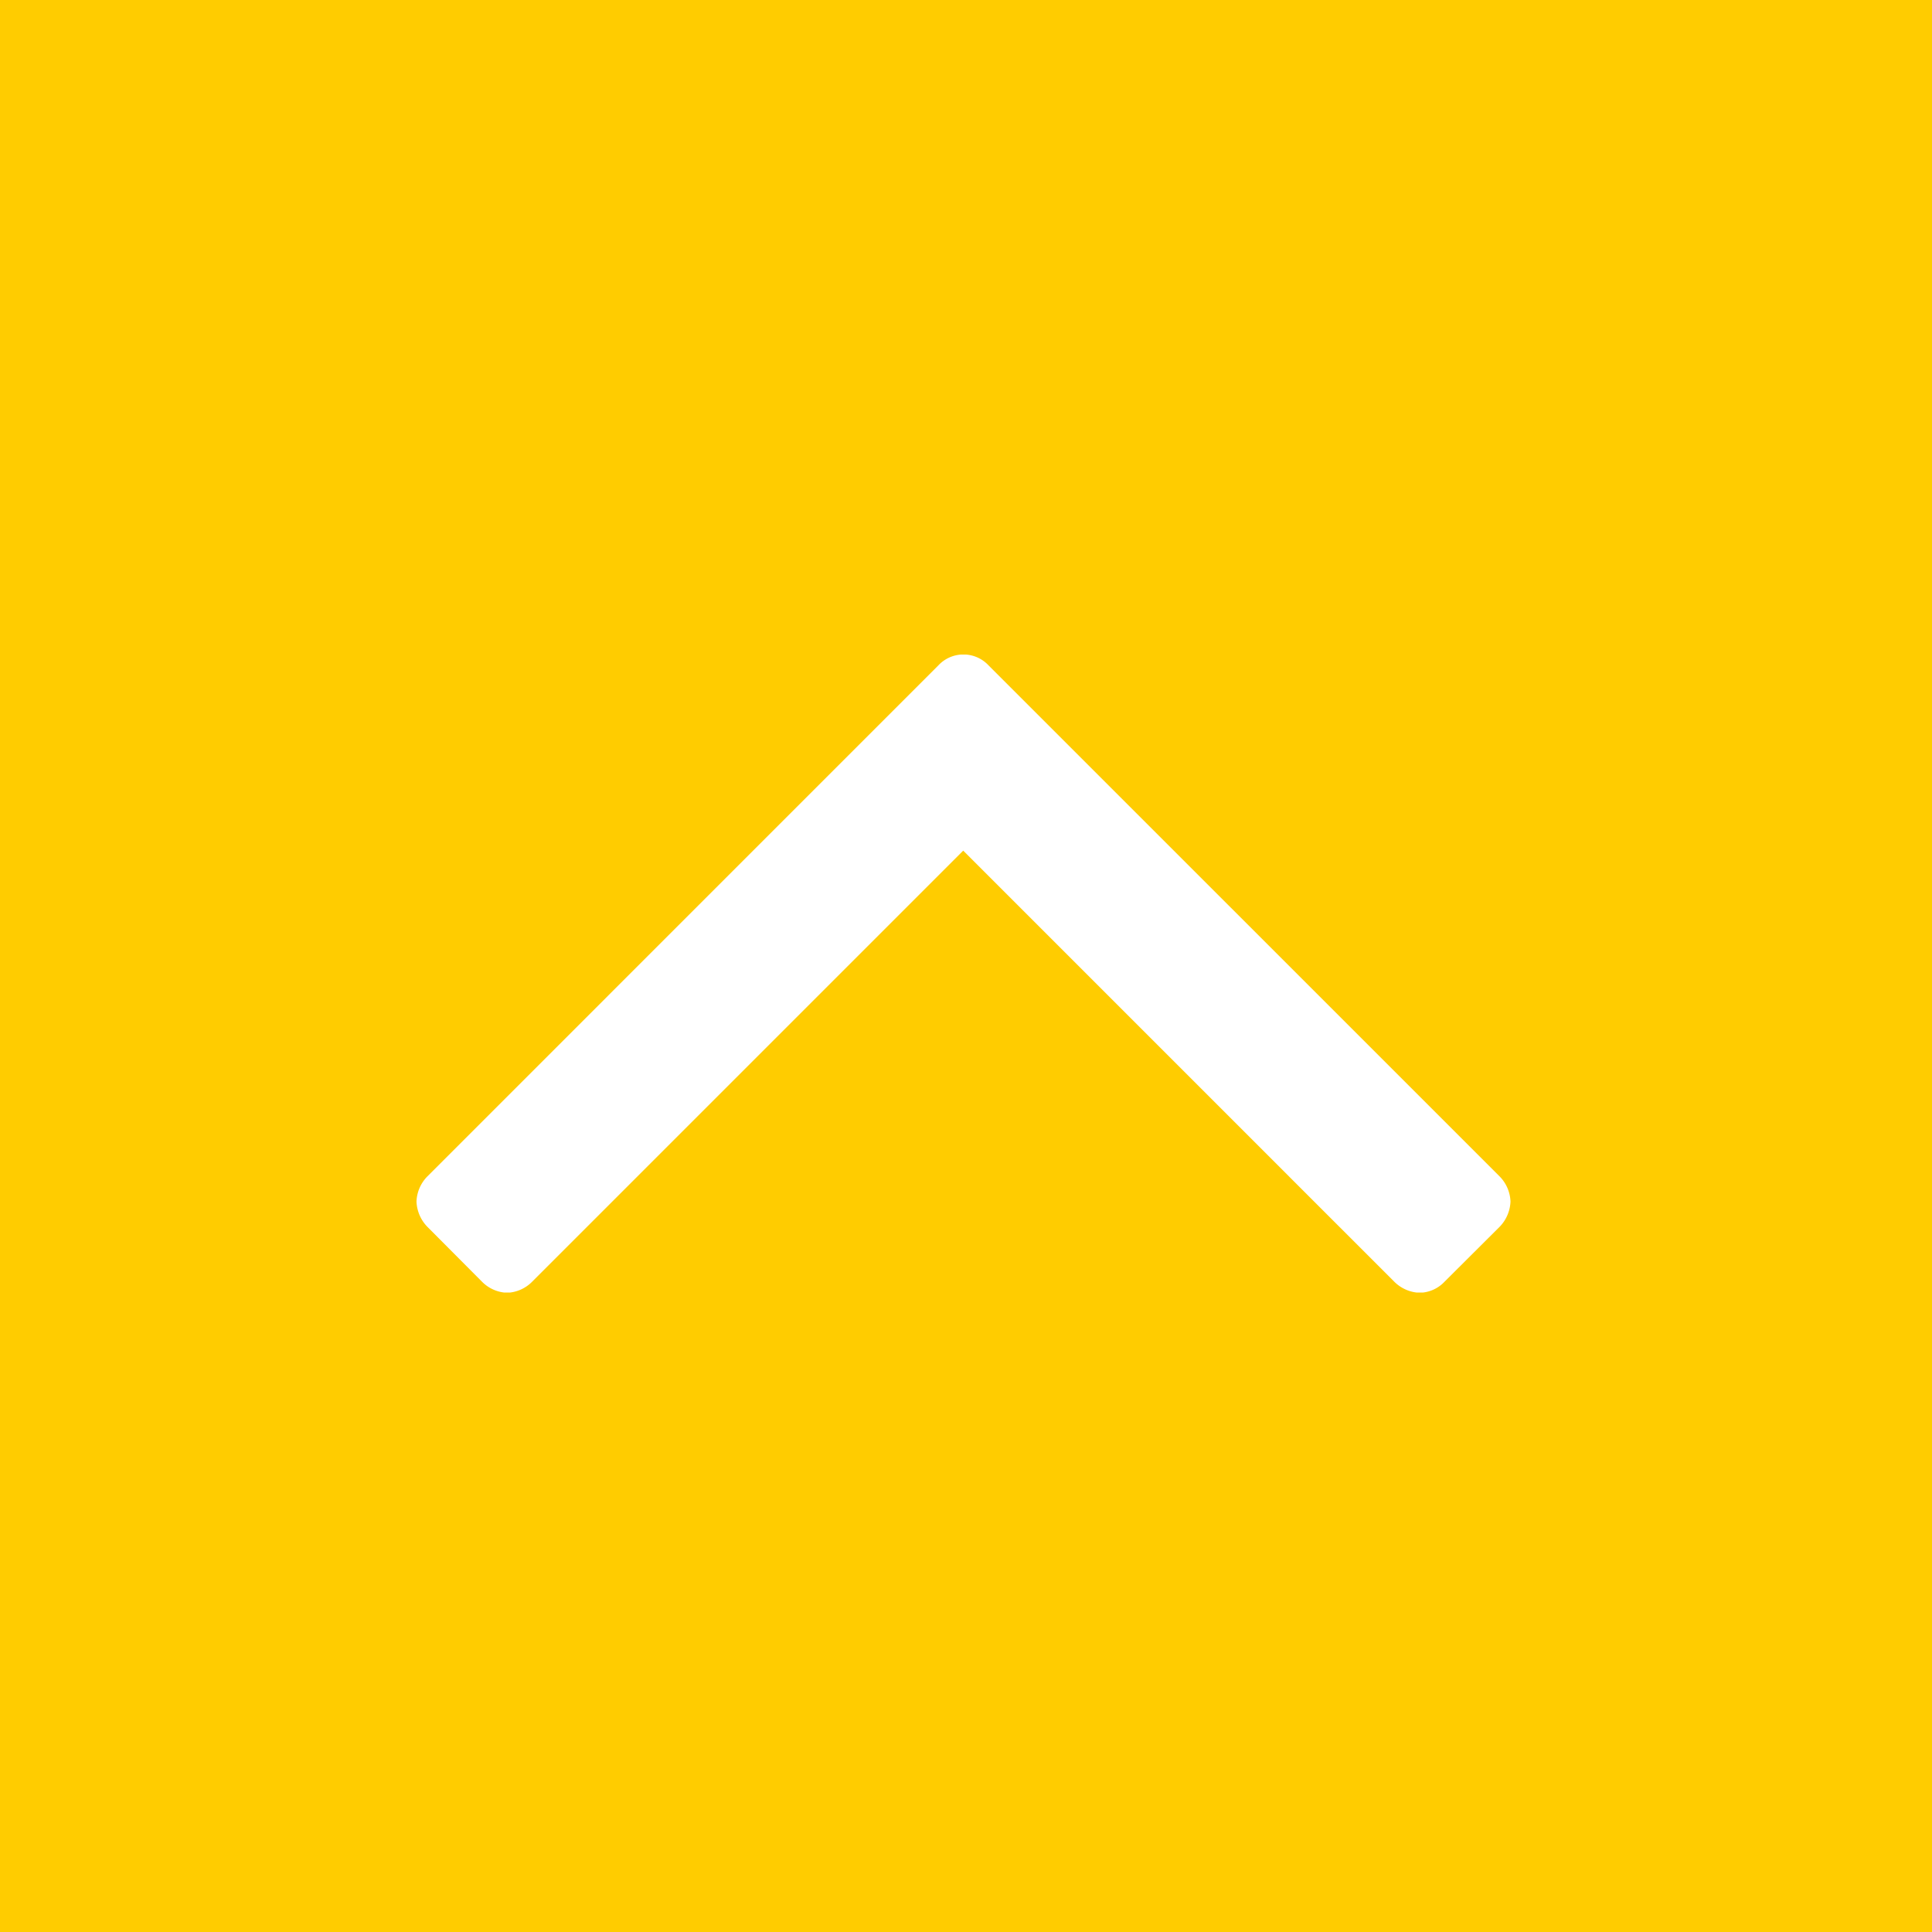 <svg id="top_button" data-name="top button" xmlns="http://www.w3.org/2000/svg" xmlns:xlink="http://www.w3.org/1999/xlink" width="52" height="52" viewBox="0 0 52 52">
  <defs>
    <clipPath id="clip-path">
      <path id="Path_8880" data-name="Path 8880" d="M0,21.7H17.171V-7.747H0Z" transform="translate(0 7.747)" fill="#fff"/>
    </clipPath>
  </defs>
  <g id="Component_4_14" data-name="Component 4 – 14">
    <path id="Path_8882" data-name="Path 8882" d="M0,0H52V52H0Z" fill="#fc0"/>
  </g>
  <g id="Group_8168" data-name="Group 8168" transform="translate(18.957 34.789) rotate(-90)">
    <g id="Group_8159" data-name="Group 8159" transform="translate(0 -7.747)" clip-path="url(#clip-path)">
      <g id="Group_8158" data-name="Group 8158" transform="translate(-0.002 0)">
        <path id="Path_8879" data-name="Path 8879" d="M12.438,11.348-1.313,25.1a1.015,1.015,0,0,1-.677.293,1.032,1.032,0,0,1-.68-.293L-4.145,23.62a.946.946,0,0,1-.3-.677,1.019,1.019,0,0,1,.3-.68l11.6-11.6-11.6-11.6a1,1,0,0,1-.3-.677,1,1,0,0,1,.3-.677L-2.67-3.759a1.032,1.032,0,0,1,.68-.293,1.015,1.015,0,0,1,.677.293L12.438,9.991a.924.924,0,0,1,0,1.357" transform="translate(4.441 4.052)" fill="#fff"/>
      </g>
    </g>
  </g>
</svg>
